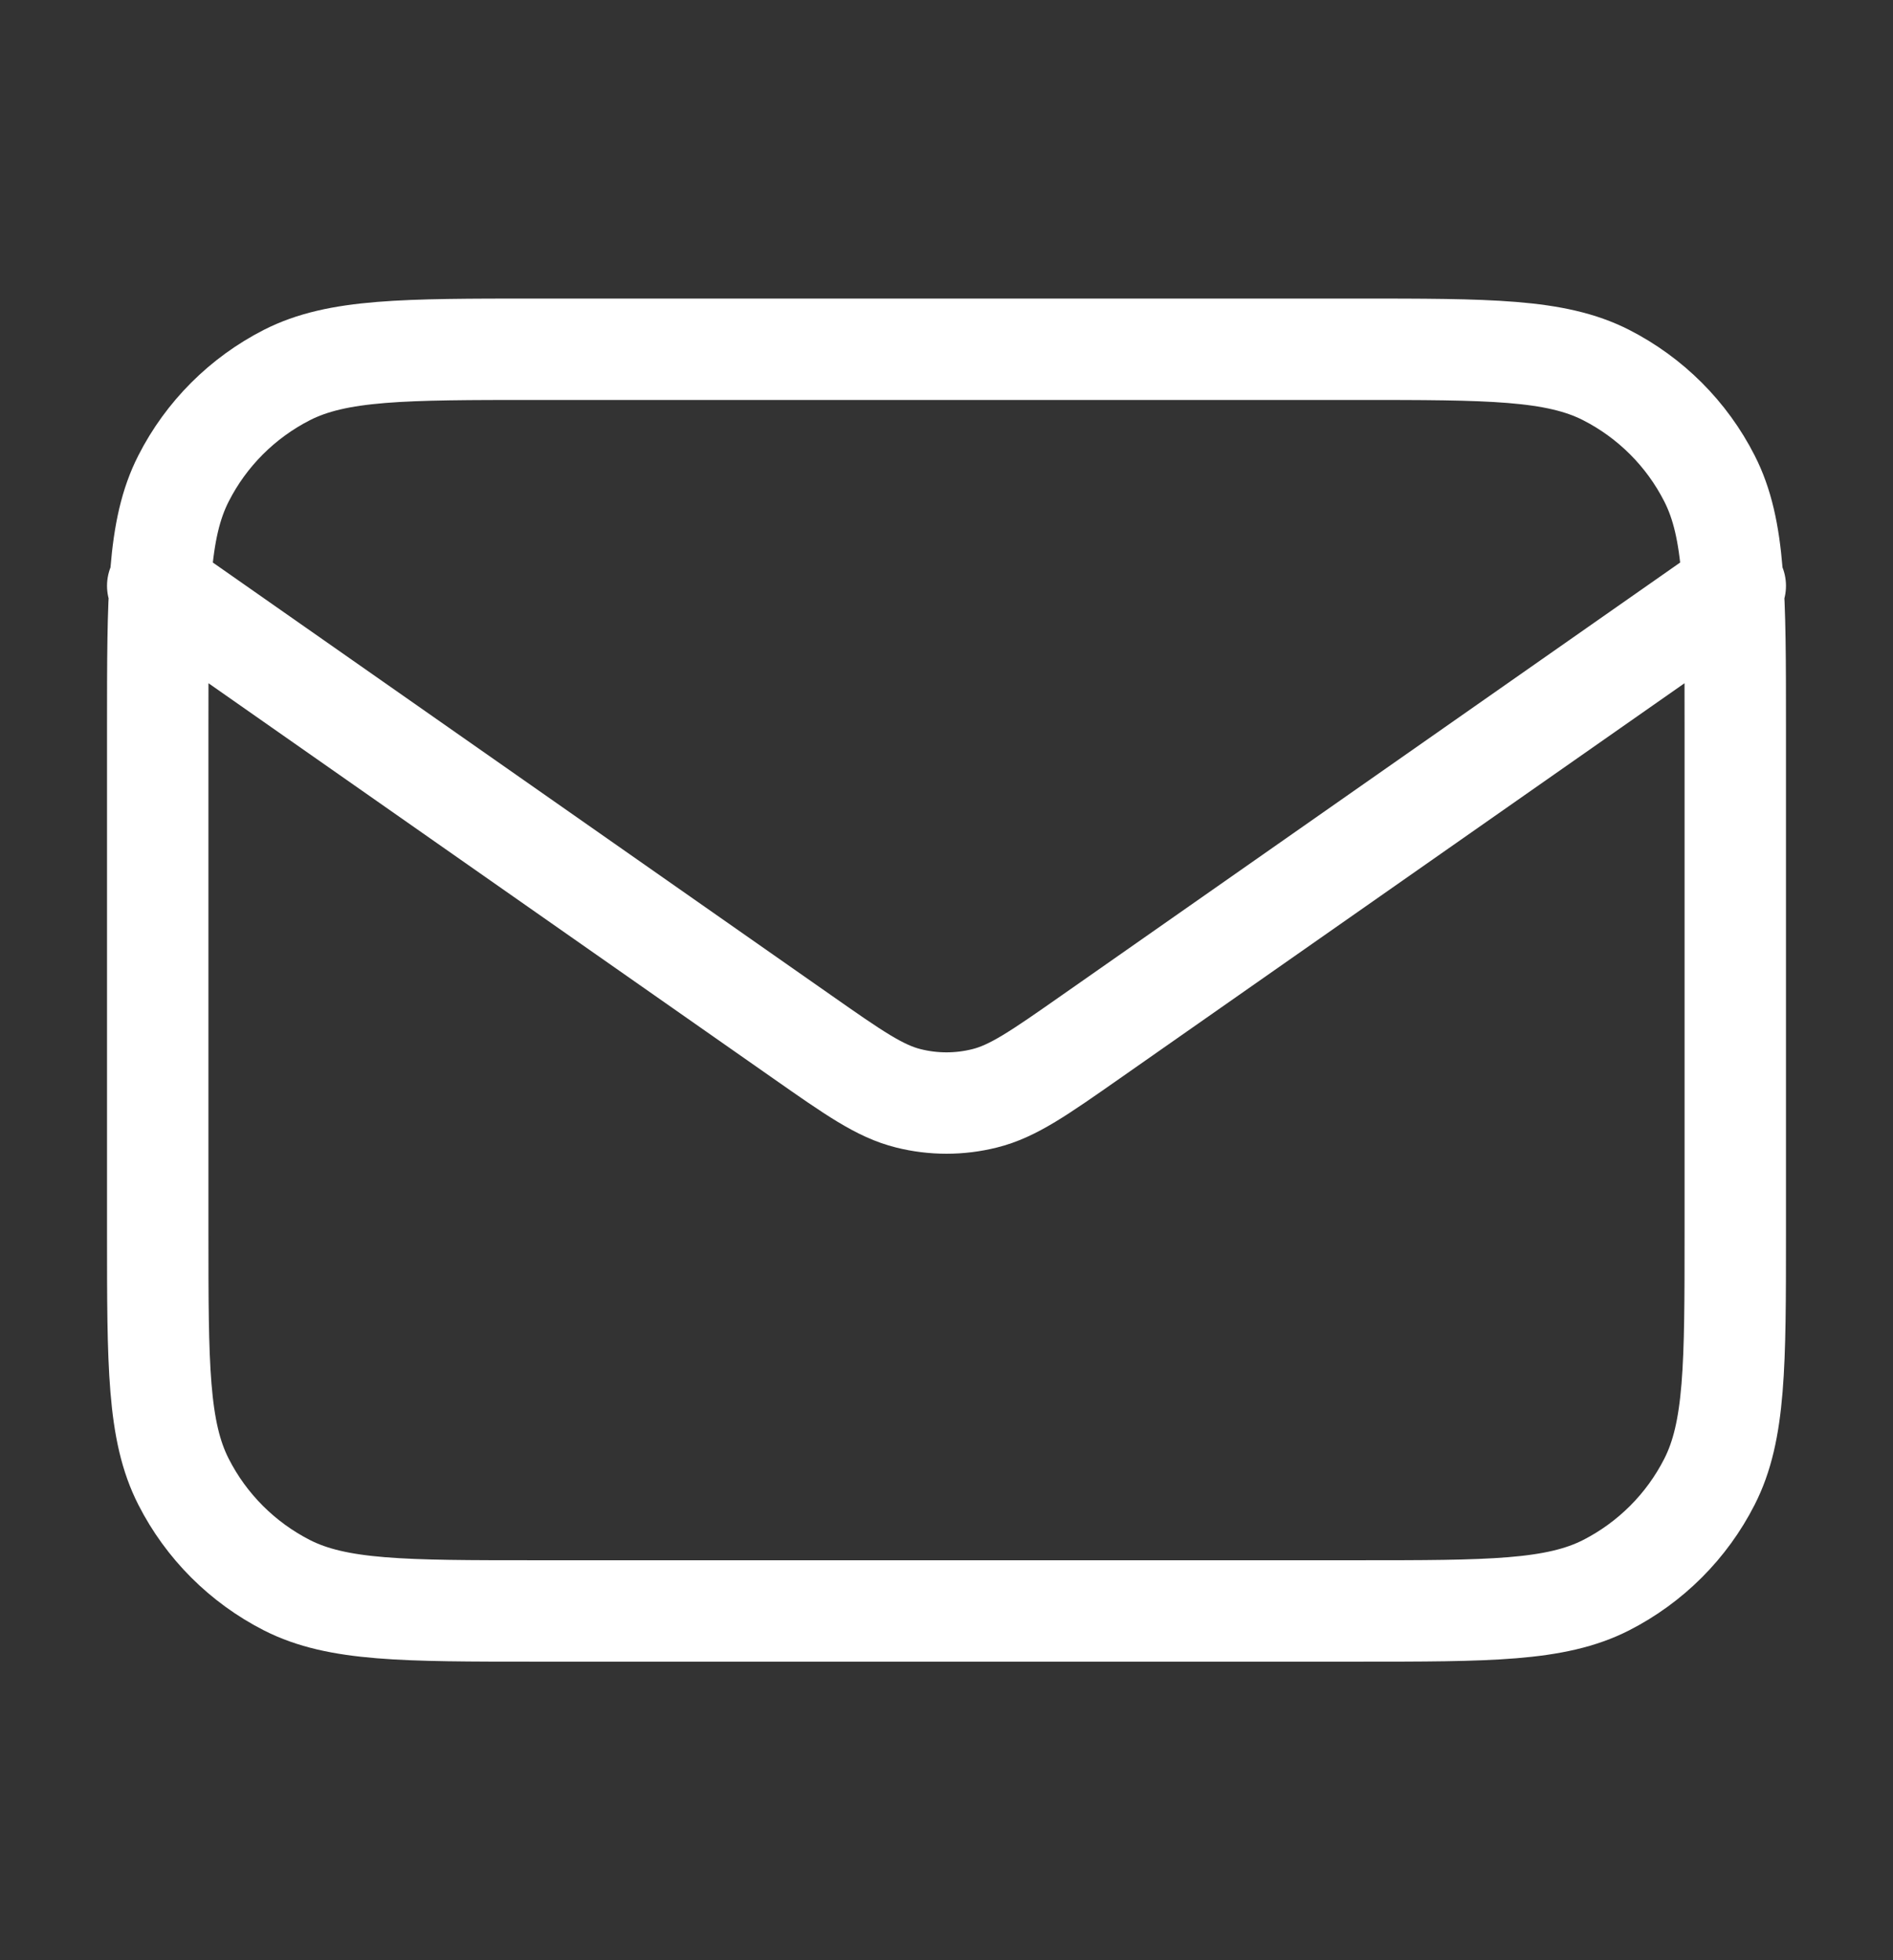 <svg width="28" height="29" viewBox="0 0 28 29" fill="none" xmlns="http://www.w3.org/2000/svg">
<rect x="0" y="0" width="28" height="29" fill="#333333" stroke="none"/>
<path d="M2.333 8.667L11.859 15.335C12.63 15.875 13.016 16.145 13.436 16.249C13.806 16.342 14.194 16.342 14.564 16.249C14.984 16.145 15.37 15.875 16.141 15.335L25.667 8.667M7.933 23.833H20.067C22.027 23.833 23.007 23.833 23.756 23.452C24.414 23.116 24.95 22.581 25.285 21.922C25.667 21.174 25.667 20.194 25.667 18.233V10.767C25.667 8.806 25.667 7.826 25.285 7.078C24.95 6.419 24.414 5.884 23.756 5.548C23.007 5.167 22.027 5.167 20.067 5.167H7.933C5.973 5.167 4.993 5.167 4.244 5.548C3.586 5.884 3.05 6.419 2.715 7.078C2.333 7.826 2.333 8.806 2.333 10.767V18.233C2.333 20.194 2.333 21.174 2.715 21.922C3.05 22.581 3.586 23.116 4.244 23.452C4.993 23.833 5.973 23.833 7.933 23.833Z" stroke="white" stroke-width="1.5" stroke-linecap="round" stroke-linejoin="round"/>
</svg>
